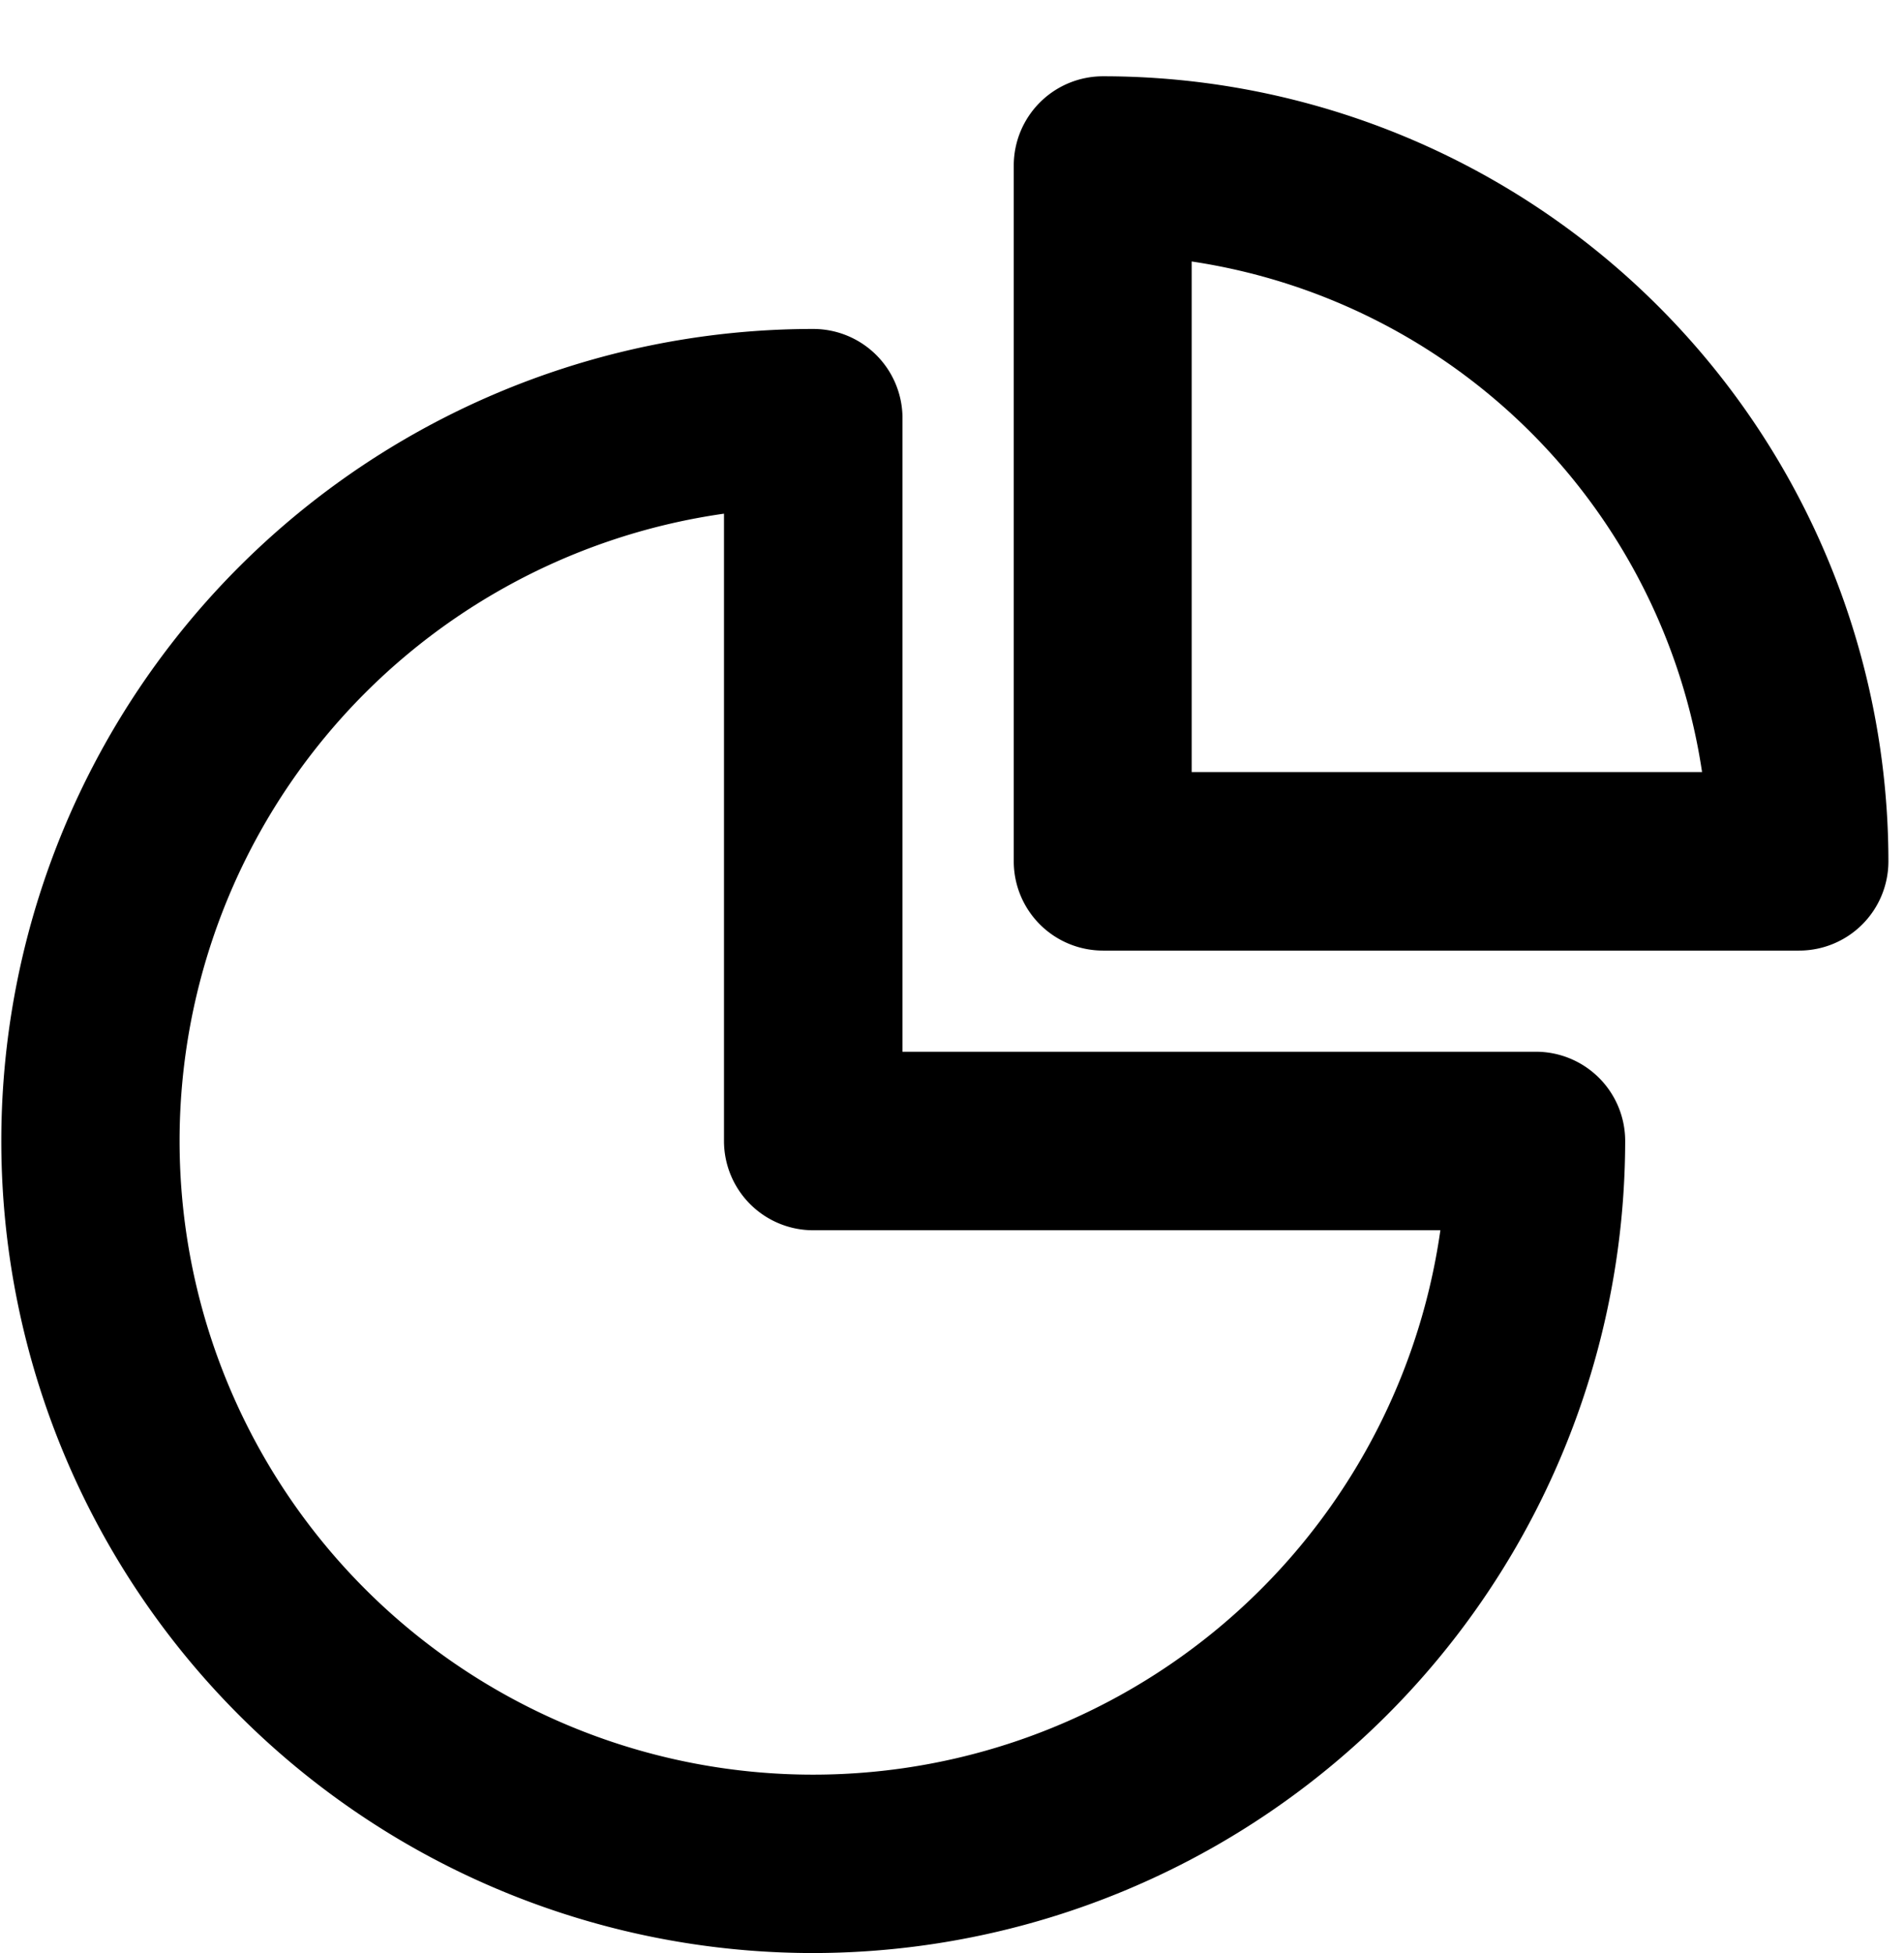 <svg xmlns="http://www.w3.org/2000/svg" width="16" height="16.41" viewBox="0 0 16 16.41"><defs><style>.a,.b{fill:currentColor;}.a{opacity:0;}</style></defs><g transform="translate(0 0.457)"><rect class="a" width="16" height="16" transform="translate(0 -0.457)"/><g transform="translate(0.011 2.307)"><path class="b" d="M111.443,483.084a6.823,6.823,0,0,1,0-13.646.75.75,0,0,1,.75.75v5.323h5.323a.75.75,0,0,1,.75.75A6.831,6.831,0,0,1,111.443,483.084Zm-.75-12.094a5.324,5.324,0,1,0,6.02,6.021h-5.27a.75.75,0,0,1-.75-.75Z" transform="translate(-104.62 -469.438)"/></g><g transform="translate(8.519 0.184)"><path class="b" d="M119.723,474.661h-5.845a.75.75,0,0,1-.75-.75v-5.846a.75.75,0,0,1,.75-.75,6.6,6.6,0,0,1,6.6,6.6A.75.75,0,0,1,119.723,474.661Zm-5.1-1.5h4.289a5.1,5.1,0,0,0-4.289-4.29Z" transform="translate(-113.128 -467.315)"/></g></g></svg>
